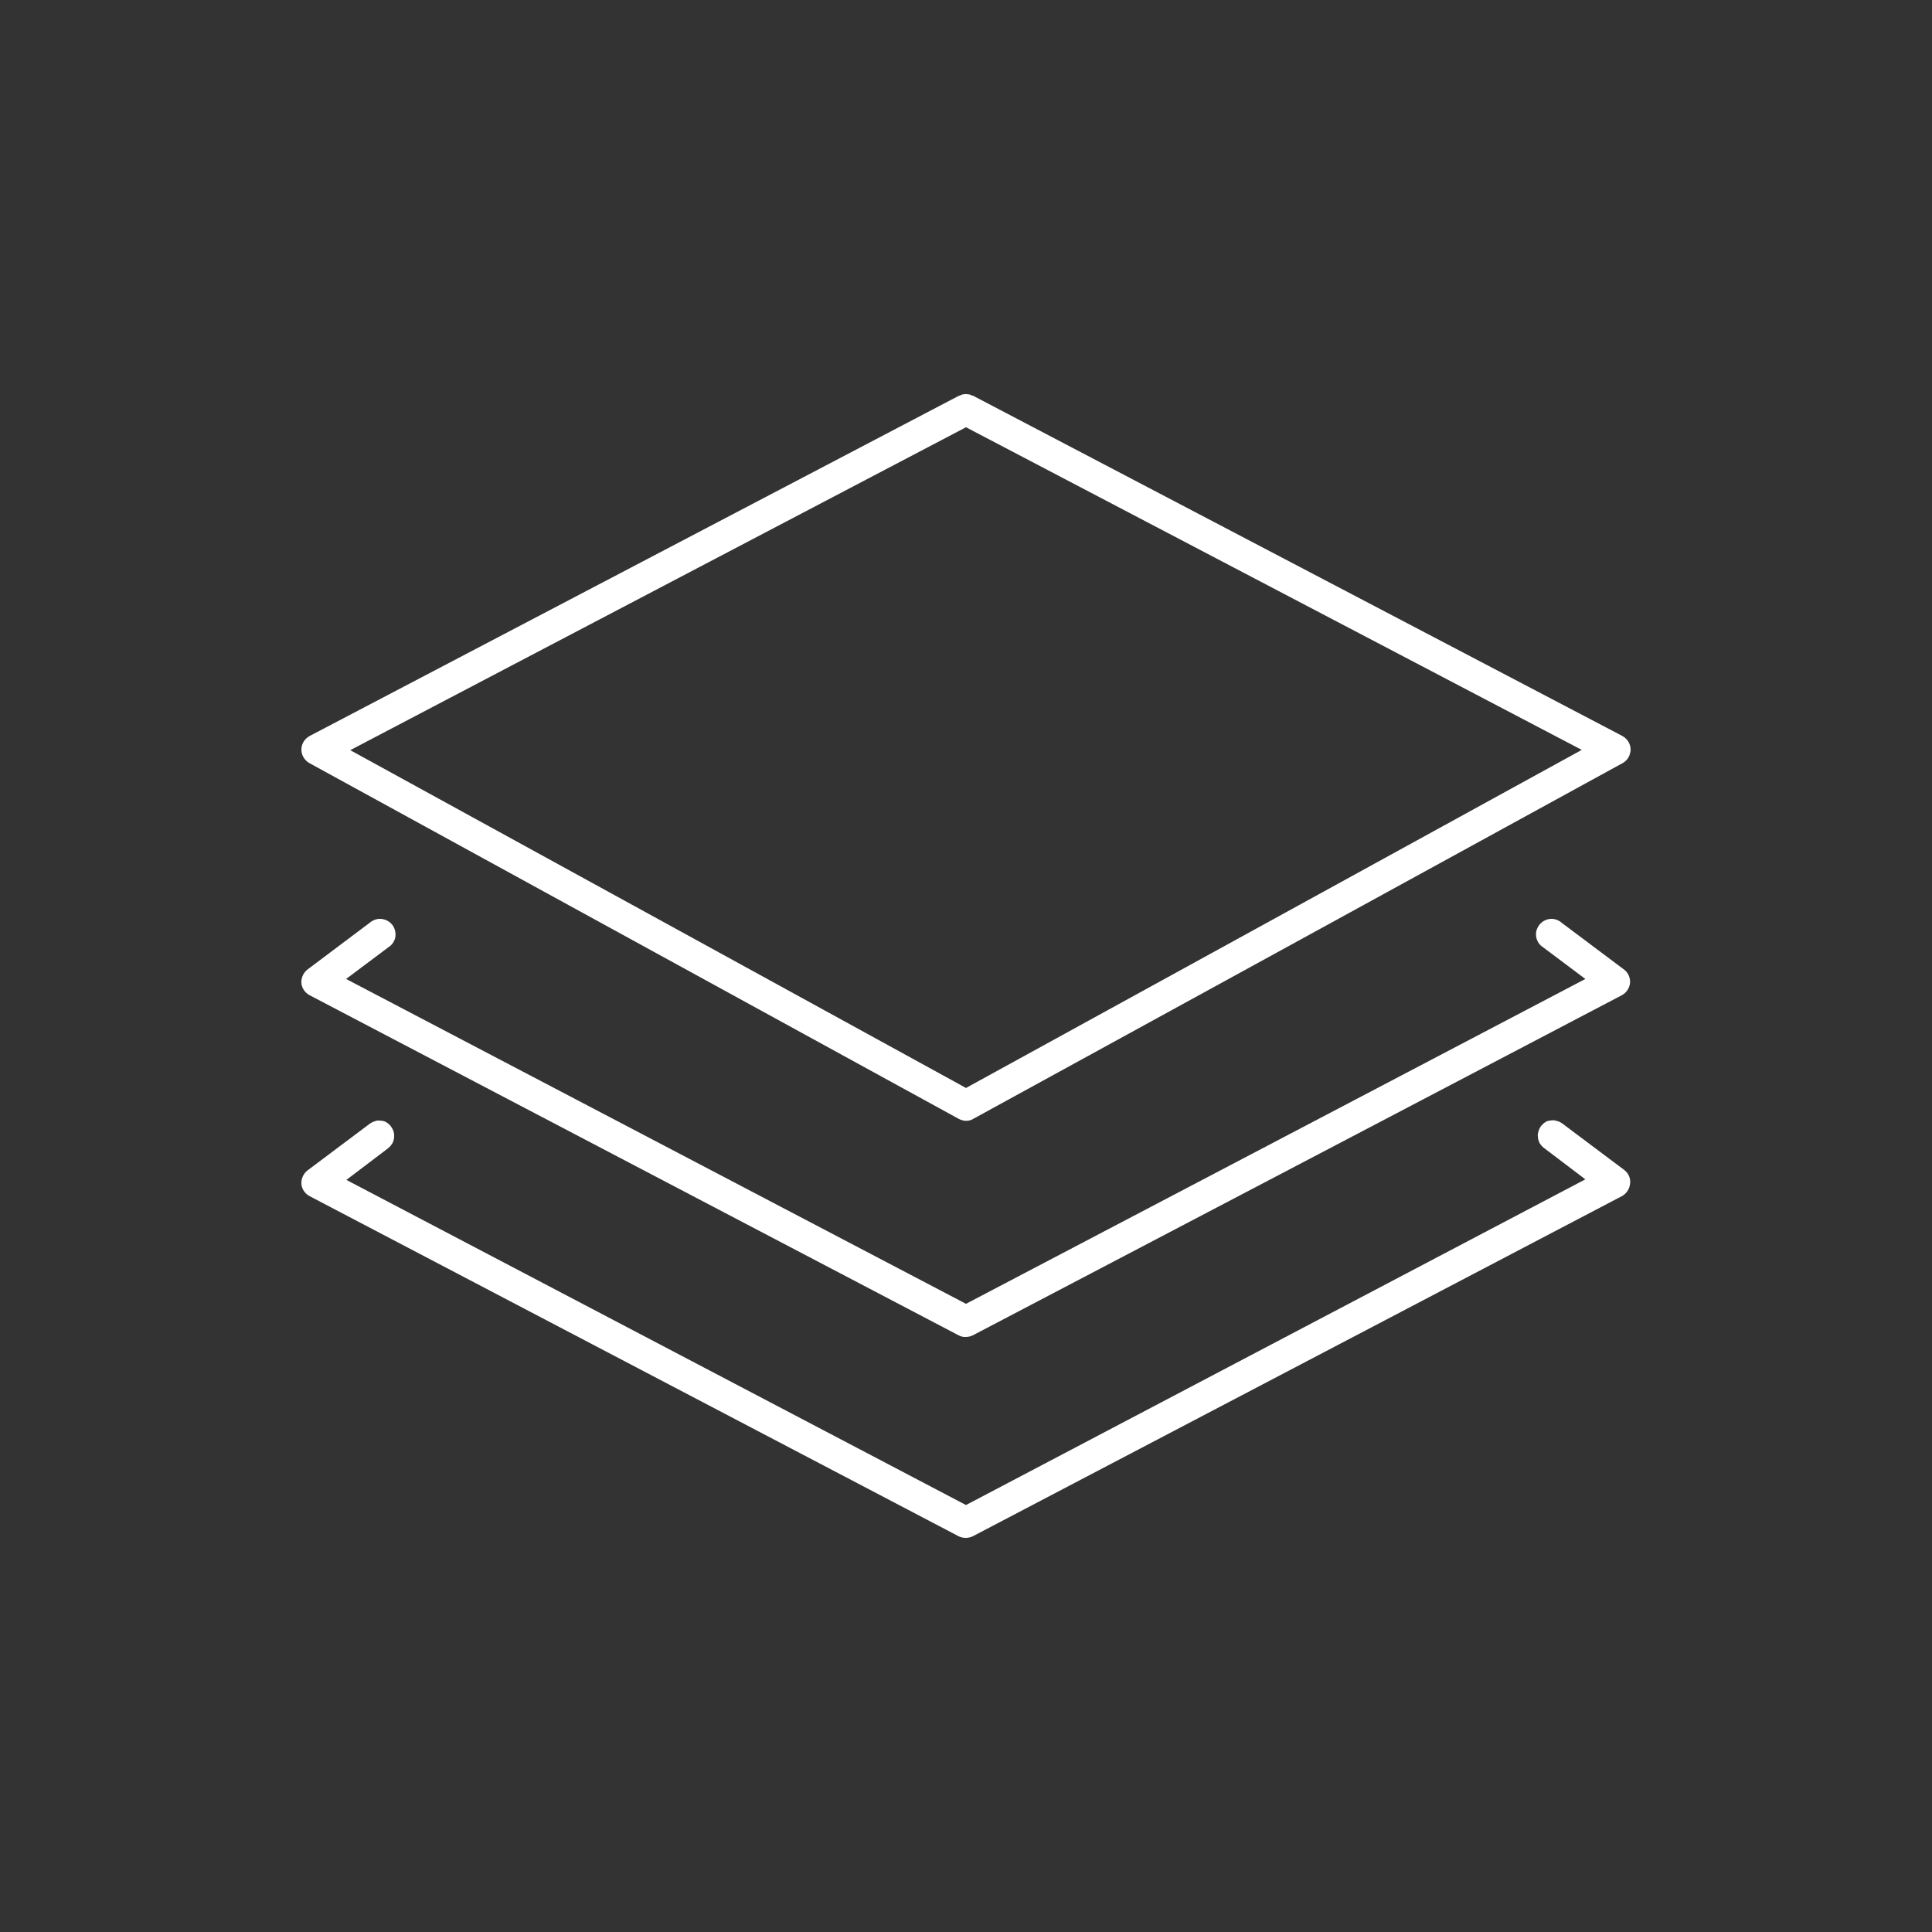 <svg xmlns="http://www.w3.org/2000/svg" xmlns:xlink="http://www.w3.org/1999/xlink" id="Ebene_1" x="0px" y="0px" viewBox="0 0 700 700" style="enable-background:new 0 0 700 700;" xml:space="preserve"><rect x="0" y="0" width="700" height="700" fill="#333333" stroke="none"/><style type="text/css">	.st0{fill:#FFFFFF;}</style><g>	<path class="st0" d="M590.8,271.6c0-2.1-1.2-4-3.1-5L352.6,143.4c0,0,0,0-0.1,0c-0.2-0.1-0.5-0.2-0.8-0.3c-0.1,0-0.2,0-0.2-0.1  c-0.1,0-0.2-0.1-0.3-0.1v0c-0.1,0-0.2,0-0.3,0c-0.1,0-0.3,0-0.4-0.1c-0.2,0-0.3,0-0.5,0c-0.2,0-0.3,0-0.5,0c-0.1,0-0.3,0-0.4,0.1  c-0.1,0-0.2,0-0.3,0l0,0c-0.1,0-0.2,0.1-0.3,0.1c-0.1,0-0.2,0-0.2,0.1c-0.3,0.1-0.5,0.2-0.8,0.3c0,0,0,0-0.1,0L112.3,266.6  c-1.9,1-3.1,2.9-3.1,5c0,2.1,1.2,4,3.1,5l235.1,128.8c0.8,0.4,1.7,0.7,2.6,0.7c0.9,0,1.8-0.2,2.6-0.7l235.1-128.8  c1.6-0.8,2.7-2.3,3-4.1C590.8,272.2,590.8,271.9,590.8,271.6L590.8,271.6L590.8,271.6z M350,394.2l-1.8-1L126.9,271.8L350,154.8  l223.1,116.9L351.8,393.2L350,394.2z"></path>	<path class="st0" d="M588.5,423.9l-22.4-16.8c-0.1-0.1-0.2-0.1-0.3-0.2c-0.2-0.1-0.3-0.2-0.5-0.3c-0.1,0-0.1-0.1-0.2-0.1  c-0.2-0.1-0.5-0.2-0.7-0.3c0,0-0.1,0-0.1,0c-0.4-0.1-0.8-0.2-1.2-0.3l0,0c0,0,0,0,0,0c0,0,0,0,0,0v0c-0.2,0-0.4,0-0.6,0  c0,0-0.1,0-0.1,0l0,0l0,0c0,0,0,0,0,0c-0.3,0-0.5,0.1-0.8,0.1c0,0-0.1,0-0.1,0c-0.3,0.1-0.5,0.1-0.8,0.2c0,0,0,0-0.1,0  c-0.3,0.1-0.5,0.2-0.7,0.4c0,0,0,0,0,0c-0.2,0.1-0.5,0.3-0.7,0.5c0,0,0,0,0,0c-0.2,0.2-0.4,0.4-0.6,0.6c0,0,0,0,0,0  c-0.2,0.2-0.4,0.4-0.5,0.7c0,0,0,0,0,0c-0.2,0.2-0.3,0.5-0.4,0.7c0,0,0,0,0,0.1c-0.1,0.1-0.1,0.3-0.2,0.4c0,0.1-0.1,0.2-0.1,0.3  c0,0,0,0,0,0c0,0,0,0,0,0.1c-0.1,0.3-0.1,0.5-0.2,0.8c0,0,0,0,0,0c0,0.3-0.1,0.6,0,0.8c0,0,0,0,0,0c0,0.9,0.2,1.7,0.6,2.5  c0,0,0,0,0,0c0.1,0.2,0.3,0.5,0.5,0.7c0,0,0,0,0,0c0.2,0.2,0.3,0.4,0.5,0.6c0,0,0,0,0,0c0.2,0.2,0.4,0.4,0.6,0.5l0.1,0.1l14.9,11.3  L350,545.3L125.5,427.5l14.9-11.3l0.1-0.1c0.2-0.2,0.4-0.3,0.6-0.5c0,0,0,0,0.1-0.1c0.2-0.2,0.4-0.4,0.5-0.6c0,0,0,0,0,0  c0.2-0.2,0.3-0.5,0.5-0.7c0,0,0,0,0,0c0.4-0.8,0.6-1.6,0.6-2.5c0,0,0,0,0,0c0-0.3,0-0.6,0-0.8c0,0,0,0,0,0c0-0.3-0.1-0.5-0.2-0.8  c0,0,0,0,0-0.1c0,0,0,0,0,0c0-0.1,0-0.2-0.1-0.3c-0.1-0.2-0.1-0.3-0.2-0.4c0,0,0,0,0-0.1c-0.1-0.2-0.3-0.5-0.4-0.7c0,0,0,0,0,0  c-0.2-0.2-0.3-0.5-0.5-0.7c0,0,0,0,0,0c-0.2-0.2-0.4-0.4-0.6-0.6c0,0,0,0,0,0c-0.2-0.2-0.5-0.3-0.7-0.5c0,0,0,0,0,0  c-0.2-0.1-0.5-0.3-0.7-0.4c0,0,0,0-0.1,0c-0.3-0.1-0.5-0.2-0.8-0.2c0,0-0.1,0-0.1,0c-0.3,0-0.5-0.1-0.8-0.1c0,0,0,0,0,0l0,0l0,0  c0,0-0.1,0-0.1,0c-0.2,0-0.4,0-0.6,0v0c0,0,0,0,0,0c0,0,0,0,0,0l0,0c-0.4,0-0.8,0.1-1.2,0.3c0,0-0.1,0-0.1,0  c-0.2,0.1-0.5,0.2-0.7,0.3c-0.1,0-0.1,0.1-0.2,0.1c-0.2,0.1-0.3,0.2-0.5,0.3c-0.1,0.1-0.2,0.1-0.3,0.2l-22.4,16.8  c-1.5,1.1-2.4,3-2.3,4.9c0.1,1.9,1.3,3.6,3,4.5v0l235.1,123.2h0c0.8,0.4,1.7,0.6,2.6,0.6c0.9,0,1.8-0.2,2.6-0.6h0l235.1-123.2v0  c1.7-0.9,2.8-2.6,3-4.5C590.9,426.9,590,425.1,588.5,423.9z"></path>	<path class="st0" d="M134,334.3C134,334.3,134,334.3,134,334.3l-22.5,16.9v0c-1.5,1.1-2.4,3-2.3,4.9c0.1,1.9,1.3,3.6,3,4.5  l235.1,123.2l0,0c0.8,0.4,1.7,0.7,2.6,0.6c0.9,0,1.8-0.2,2.6-0.6l0,0l235.1-123.2c1.7-0.9,2.8-2.6,3-4.5c0.1-1.9-0.7-3.8-2.3-4.9v0  l-22.4-16.8c0,0-0.1,0-0.1-0.1c-1.3-1.1-3-1.6-4.6-1.3l0,0c-2.3,0.4-4.1,2.2-4.6,4.5c-0.4,2.3,0.6,4.6,2.6,5.8l15.2,11.4L350,472.4  L125.4,354.7l15.2-11.4c2-1.2,3.1-3.5,2.6-5.8c-0.4-2.3-2.2-4.1-4.6-4.5l0,0C137,332.7,135.3,333.2,134,334.3z"></path></g></svg>